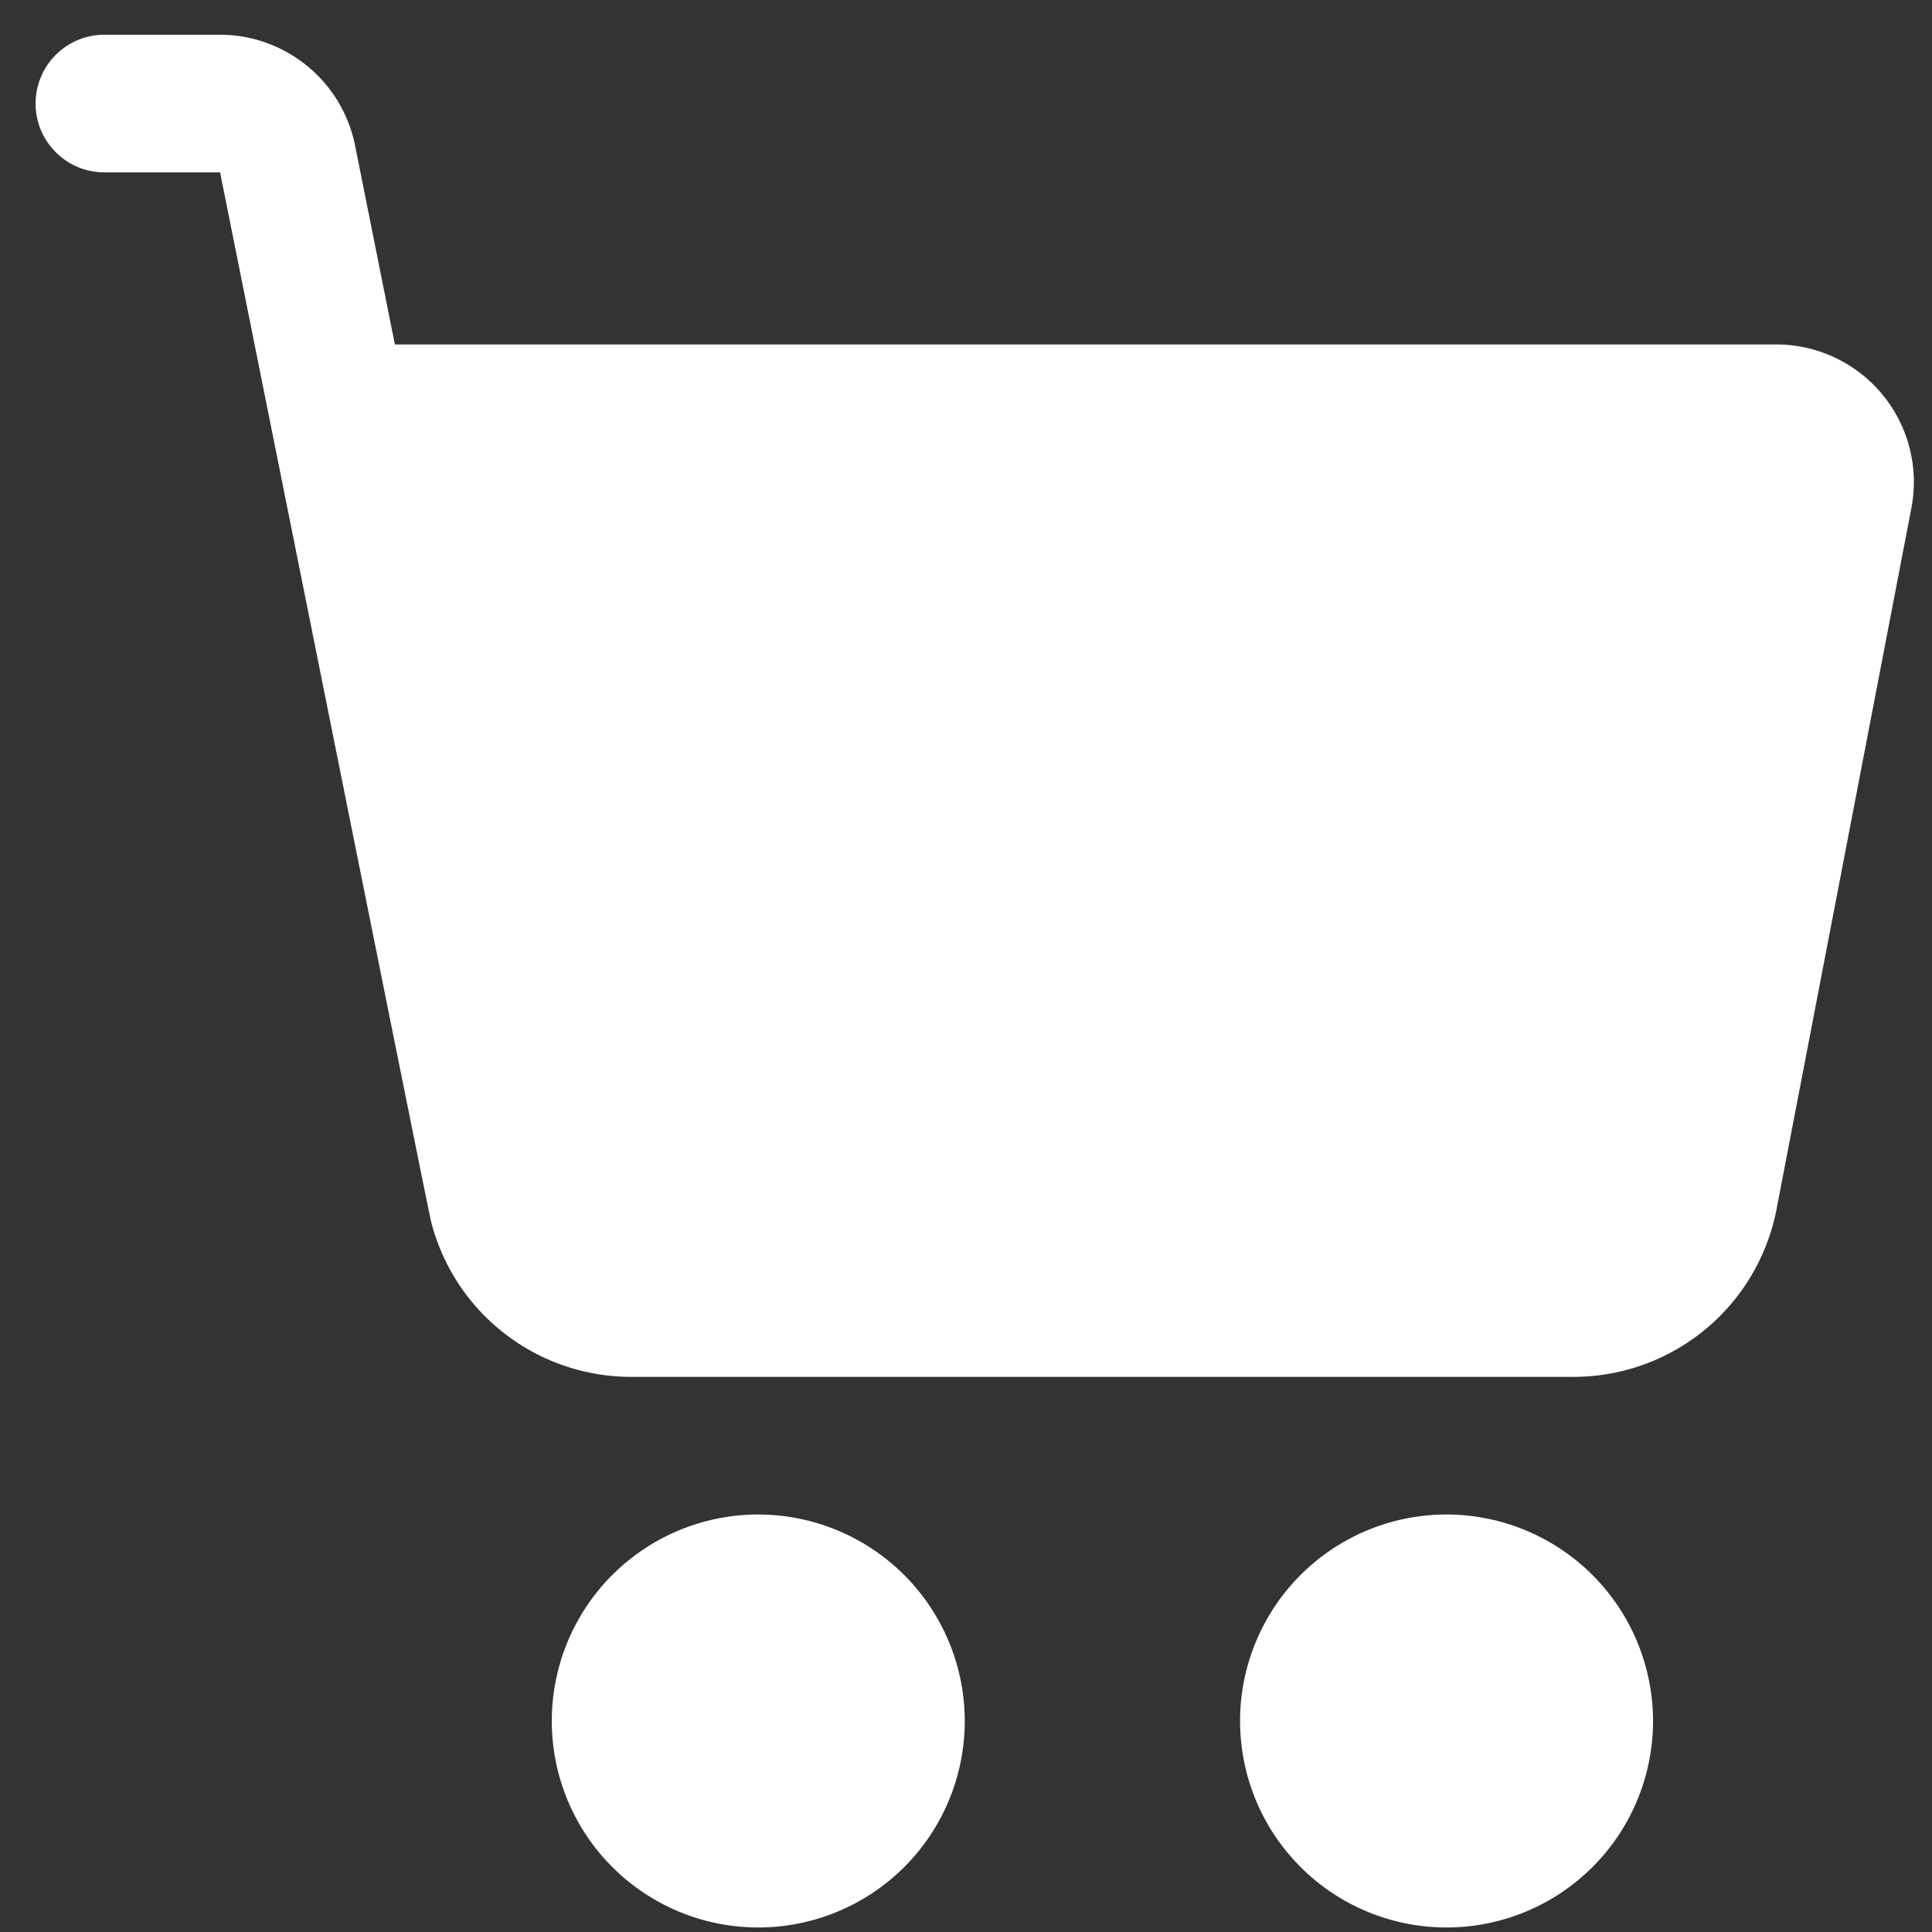 <?xml version="1.0" encoding="UTF-8"?> <svg xmlns="http://www.w3.org/2000/svg" xmlns:xlink="http://www.w3.org/1999/xlink" version="1.1" width="512" height="512" x="0" y="0" viewBox="0 0 64 64" style="enable-background:new 0 0 512 512" xml:space="preserve" class=""><rect x="0" y="0" width="64" height="64" fill="#333333" stroke="none"/><g transform="matrix(1.14,0,0,1.14,-4.521,-4.55)"><path d="m59.507 18.755-3.919 20.378A6.009 6.009 0 0 1 49.7 44H22.279a6 6 0 0 1-5.779-4.481C16.454 39.41 10.361 9 10.361 9H7a2 2 0 0 1 0-4h3.36a4.012 4.012 0 0 1 3.923 3.216L15.44 14h40.139a4 4 0 0 1 3.928 4.755ZM26 48a6 6 0 1 0 6 6 6.006 6.006 0 0 0-6-6Zm20 0a6 6 0 1 0 6 6 6.006 6.006 0 0 0-6-6Z" fill="#ffffff" opacity="1" data-original="#000000" class=""></path></g></svg> 